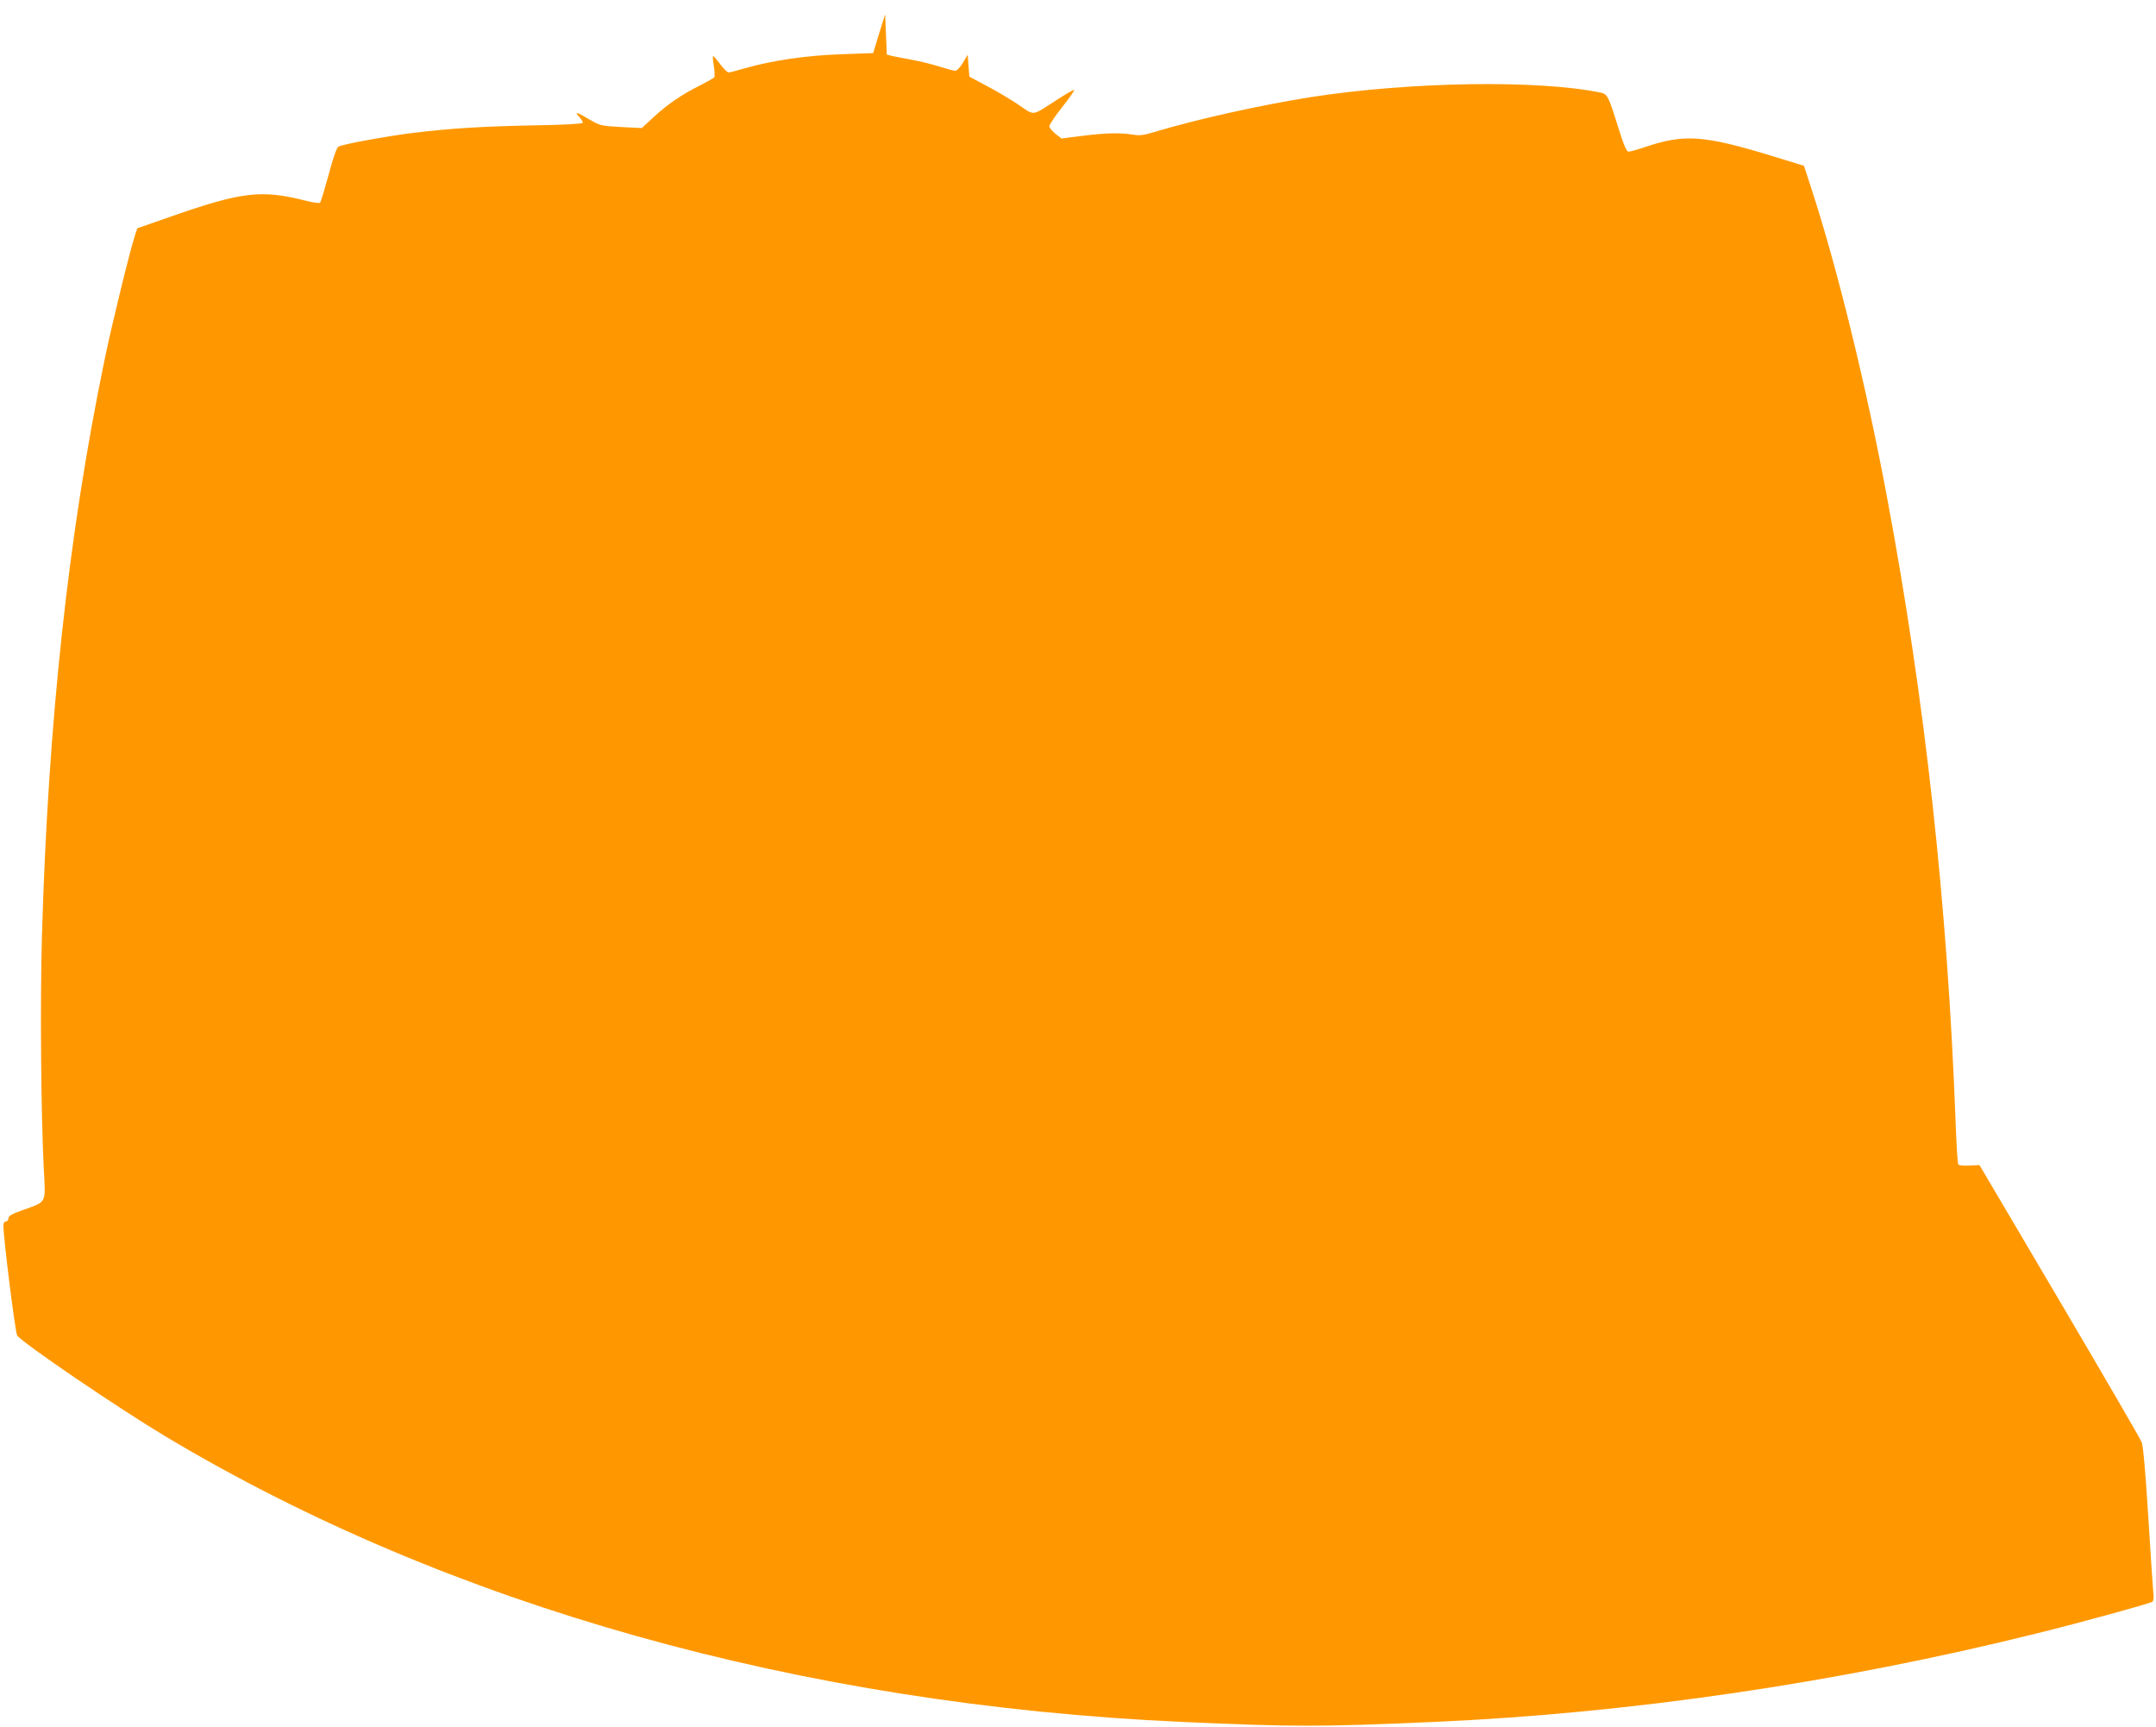 <?xml version="1.0" standalone="no"?>
<!DOCTYPE svg PUBLIC "-//W3C//DTD SVG 20010904//EN"
 "http://www.w3.org/TR/2001/REC-SVG-20010904/DTD/svg10.dtd">
<svg version="1.0" xmlns="http://www.w3.org/2000/svg"
 width="1280pt" height="1025pt" viewBox="0 0 1280 1025"
 preserveAspectRatio="xMidYMid meet">
<g transform="translate(0,1025) scale(0.1,-0.1)"
fill="#ff9800" stroke="none">
<path d="M5219 10050 l-35 -115 -190 -7 c-206 -7 -410 -37 -567 -82 -48 -14
-94 -26 -101 -26 -8 0 -31 23 -51 50 -21 28 -39 49 -42 47 -2 -2 0 -29 5 -60
5 -31 6 -60 3 -65 -3 -5 -40 -26 -81 -47 -111 -55 -196 -113 -277 -188 l-73
-67 -122 6 c-120 7 -125 8 -189 45 -75 45 -92 49 -60 15 13 -14 22 -29 20 -35
-3 -6 -108 -12 -284 -15 -312 -6 -507 -18 -732 -46 -163 -21 -407 -66 -433
-80 -11 -6 -32 -64 -59 -167 -24 -87 -46 -162 -51 -166 -4 -5 -43 1 -86 12
-262 66 -376 53 -790 -91 l-209 -73 -13 -40 c-28 -82 -142 -547 -181 -740
-215 -1035 -335 -2144 -372 -3420 -11 -394 -6 -1045 11 -1385 11 -206 19 -190
-119 -240 -71 -25 -91 -37 -91 -51 0 -11 -7 -19 -15 -19 -10 0 -15 -10 -15
-27 1 -75 71 -637 82 -650 43 -52 604 -433 883 -600 1679 -1004 3769 -1590
6030 -1693 663 -30 820 -30 1500 0 1163 51 2403 233 3580 526 256 63 670 177
683 187 7 6 10 22 7 41 -2 17 -16 220 -30 451 -17 275 -31 432 -40 455 -7 19
-227 397 -488 840 l-475 805 -60 -3 c-36 -2 -62 1 -66 7 -4 6 -11 122 -16 259
-48 1285 -181 2494 -406 3696 -123 660 -298 1373 -450 1837 l-44 135 -202 62
c-392 119 -510 127 -736 51 -47 -16 -93 -29 -103 -29 -13 0 -27 34 -63 148
-58 186 -63 194 -106 203 -374 76 -1127 64 -1715 -27 -294 -46 -681 -132 -930
-207 -65 -20 -90 -23 -130 -16 -77 12 -159 10 -297 -7 l-126 -16 -36 28 c-20
16 -36 36 -36 45 0 9 34 60 76 113 42 53 74 99 71 102 -2 3 -49 -24 -103 -59
-152 -98 -130 -95 -225 -30 -46 31 -131 82 -189 112 l-105 56 -5 65 -5 65 -28
-47 c-16 -27 -36 -48 -45 -48 -10 0 -51 11 -92 24 -41 13 -115 32 -165 41 -49
9 -103 19 -120 23 l-30 8 -5 119 -5 120 -36 -115z"/>
</g>
</svg>
